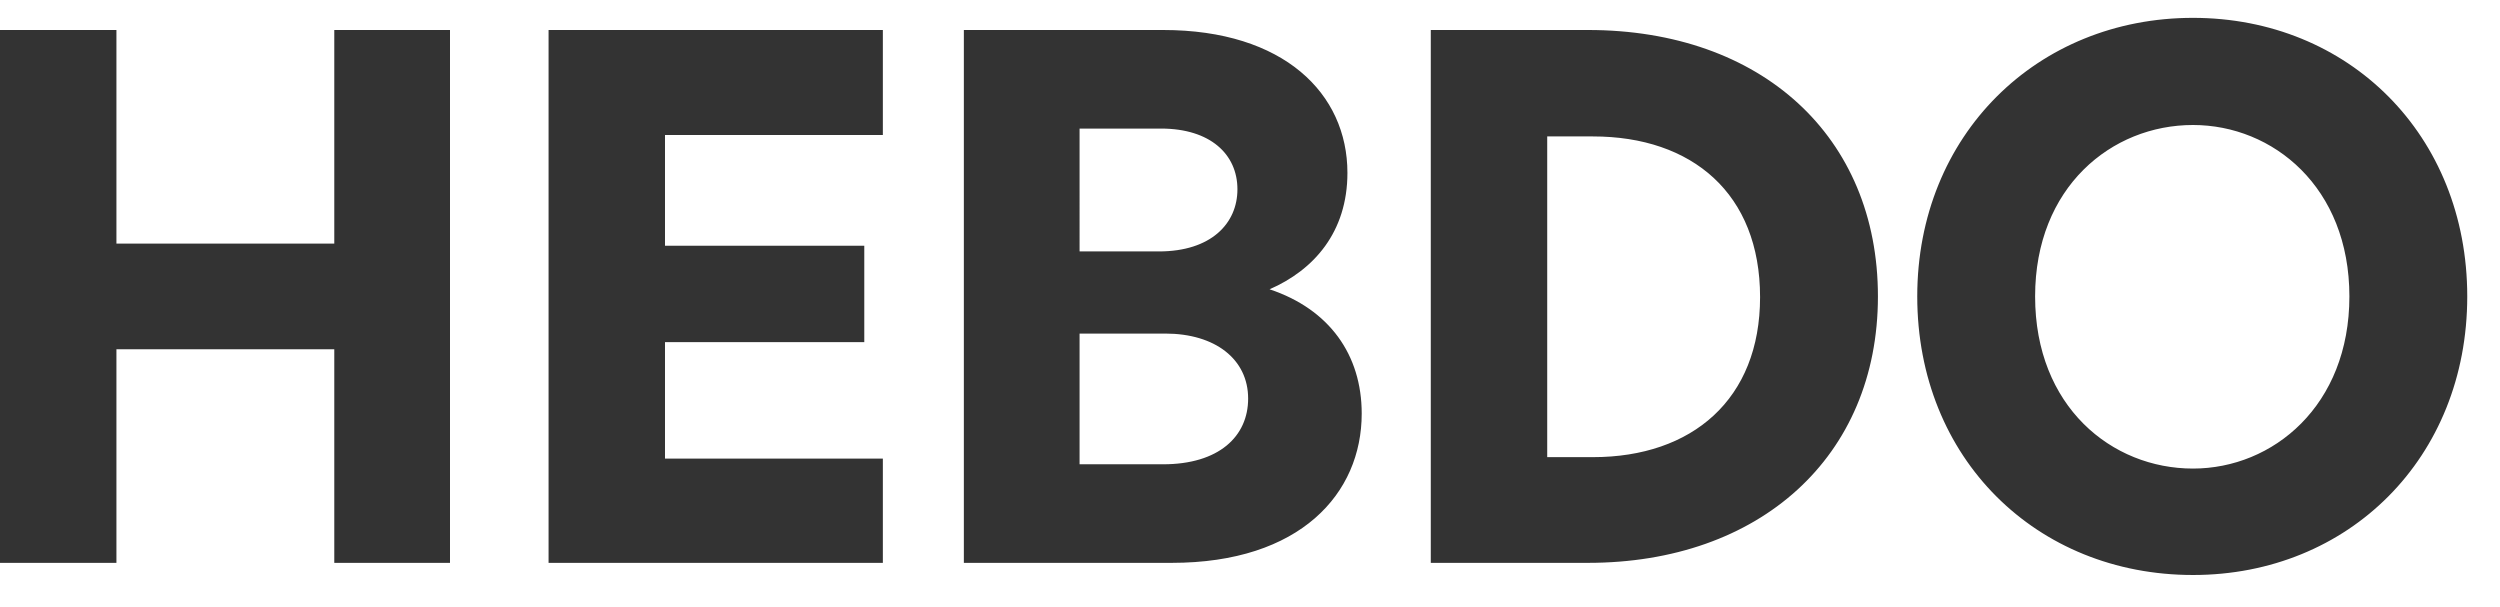 <svg width="70" height="17" fill="none" xmlns="http://www.w3.org/2000/svg">
    <path d="M9.36 15.76h3.24V.84H9.36v5.98h-6.1V.84H0v14.92h3.26V9.78h6.1v5.98zM15.36 15.76h9.36v-2.92h-6.1V9.58h5.58v-2.7h-5.58v-3.1h6.1V.84h-9.36v14.92zM35.548 8.1c1.24-.54 2.18-1.6 2.18-3.26 0-2.22-1.78-4-5.16-4h-5.58v14.92h5.82c3.6 0 5.32-1.94 5.32-4.18 0-1.64-.9-2.92-2.58-3.48zm-5.32-4.5h2.28c1.38 0 2.14.72 2.14 1.7 0 .96-.74 1.74-2.2 1.74h-2.22V3.6zm2.34 9.4h-2.34V9.34h2.4c1.4 0 2.32.72 2.32 1.82 0 1.06-.82 1.84-2.38 1.84zM44.462.84h-4.4v14.92h4.4c4.8 0 8.12-2.96 8.12-7.46 0-4.48-3.26-7.46-8.12-7.46zm-1.14 2.98h1.28c2.78 0 4.68 1.6 4.68 4.5 0 2.86-1.9 4.48-4.68 4.48h-1.28V3.82zM61.403 16.1c4.36 0 7.68-3.28 7.68-7.8S65.763.5 61.403.5c-4.36 0-7.72 3.28-7.72 7.8 0 4.54 3.34 7.8 7.72 7.8zm0-2.98c-2.28 0-4.42-1.74-4.42-4.82 0-3.06 2.14-4.8 4.42-4.8 2.24 0 4.38 1.74 4.38 4.8 0 3.06-2.14 4.82-4.38 4.82z" fill="#333"/>
</svg>
